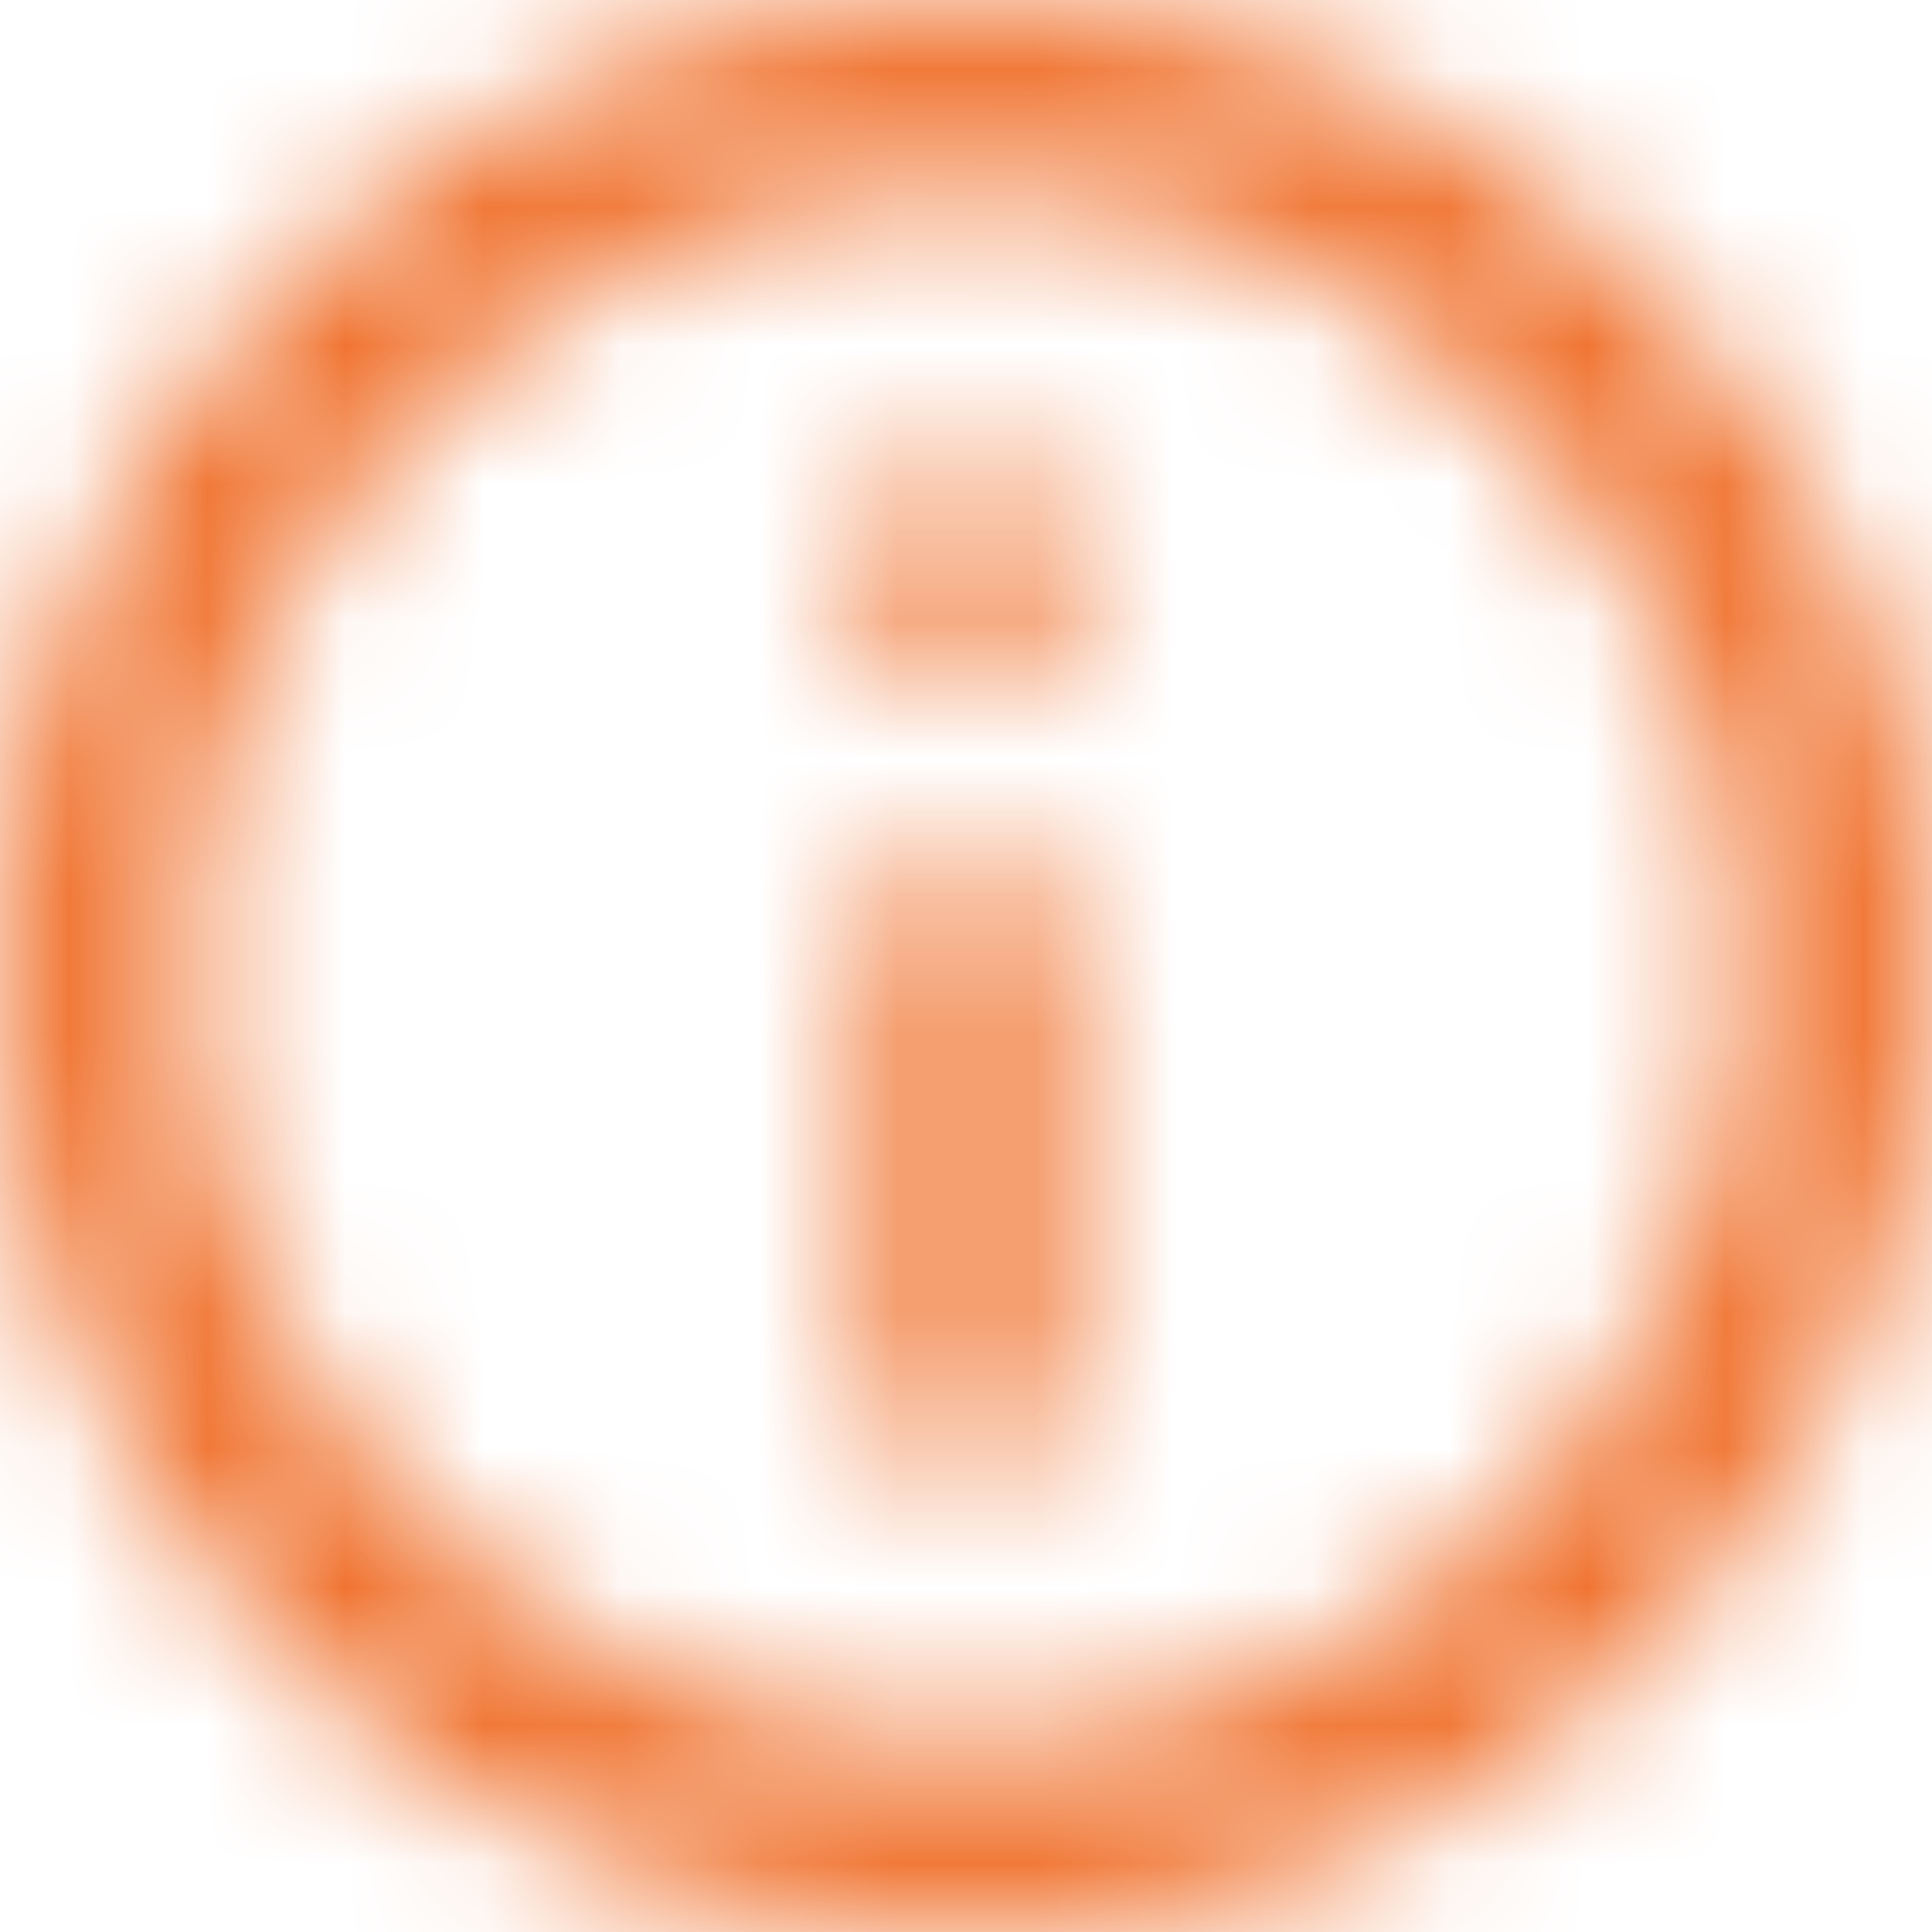 <svg width="14" height="14" viewBox="0 0 14 14" fill="none" xmlns="http://www.w3.org/2000/svg">
<mask id="path-1-inside-1" fill="white">
<path d="M6.31 4.897V3.484H7.69V4.897H6.31ZM3.023 10.976C4.141 12.072 5.466 12.62 7 12.62C8.534 12.62 9.848 12.072 10.944 10.976C12.061 9.859 12.62 8.534 12.62 7C12.62 5.466 12.061 4.152 10.944 3.056C9.848 1.939 8.534 1.38 7 1.38C5.466 1.38 4.141 1.939 3.023 3.056C1.928 4.152 1.38 5.466 1.38 7C1.38 8.534 1.928 9.859 3.023 10.976ZM2.038 2.07C3.418 0.69 5.072 0 7 0C8.928 0 10.571 0.69 11.93 2.07C13.31 3.429 14 5.072 14 7C14 8.928 13.31 10.582 11.93 11.962C10.571 13.321 8.928 14 7 14C5.072 14 3.418 13.321 2.038 11.962C0.679 10.582 0 8.928 0 7C0 5.072 0.679 3.429 2.038 2.07ZM6.31 10.516V6.31H7.69V10.516H6.31Z"/>
</mask>
<path d="M6.31 4.897H4.81V6.397H6.31V4.897ZM6.31 3.484V1.984H4.81V3.484H6.31ZM7.69 3.484H9.19V1.984H7.69V3.484ZM7.69 4.897V6.397H9.19V4.897H7.69ZM3.023 10.976L1.952 12.027L1.963 12.037L1.973 12.048L3.023 10.976ZM10.944 3.056L9.873 4.106L9.883 4.117L9.894 4.127L10.944 3.056ZM11.93 2.07L10.861 3.123L10.869 3.131L10.877 3.14L11.93 2.07ZM2.038 11.962L0.968 13.015L0.977 13.023L0.985 13.032L2.038 11.962ZM6.31 10.516H4.81V12.016H6.31V10.516ZM6.31 6.31V4.81H4.81V6.31H6.31ZM7.69 6.31H9.19V4.81H7.69V6.31ZM7.69 10.516V12.016H9.19V10.516H7.69ZM7.81 4.897V3.484H4.81V4.897H7.81ZM6.31 4.984H7.69V1.984H6.31V4.984ZM6.19 3.484V4.897H9.19V3.484H6.19ZM7.69 3.397H6.31V6.397H7.69V3.397ZM1.973 12.048C3.365 13.412 5.065 14.12 7 14.12V11.12C5.868 11.12 4.917 10.732 4.074 9.905L1.973 12.048ZM7 14.12C8.936 14.12 10.631 13.411 12.004 12.037L9.883 9.916C9.066 10.733 8.131 11.12 7 11.12V14.12ZM12.004 12.037C13.393 10.648 14.12 8.945 14.12 7H11.12C11.12 8.123 10.729 9.07 9.883 9.916L12.004 12.037ZM14.12 7C14.12 5.054 13.392 3.356 11.994 1.985L9.894 4.127C10.73 4.947 11.12 5.878 11.12 7H14.12ZM12.015 2.006C10.644 0.608 8.946 -0.12 7 -0.12V2.88C8.122 2.88 9.053 3.27 9.873 4.106L12.015 2.006ZM7 -0.12C5.055 -0.12 3.352 0.607 1.963 1.996L4.084 4.117C4.93 3.271 5.877 2.88 7 2.88V-0.12ZM1.963 1.996C0.589 3.369 -0.12 5.064 -0.12 7H2.88C2.88 5.869 3.267 4.934 4.084 4.117L1.963 1.996ZM-0.12 7C-0.12 8.935 0.588 10.635 1.952 12.027L4.095 9.926C3.268 9.083 2.88 8.132 2.88 7H-0.12ZM3.098 3.131C4.201 2.028 5.475 1.5 7 1.5V-1.5C4.669 -1.5 2.635 -0.648 0.977 1.01L3.098 3.131ZM7 1.5C8.524 1.5 9.783 2.027 10.861 3.123L12.999 1.018C11.36 -0.647 9.332 -1.5 7 -1.5V1.5ZM10.877 3.14C11.973 4.217 12.5 5.476 12.5 7H15.5C15.5 4.668 14.647 2.64 12.982 1.001L10.877 3.14ZM12.5 7C12.5 8.525 11.972 9.799 10.869 10.902L12.99 13.023C14.648 11.365 15.5 9.331 15.5 7H12.5ZM10.869 10.902C9.793 11.978 8.532 12.5 7 12.5V15.5C9.324 15.5 11.349 14.664 12.99 13.023L10.869 10.902ZM7 12.5C5.468 12.5 4.191 11.977 3.09 10.893L0.985 13.032C2.645 14.665 4.676 15.5 7 15.5V12.5ZM3.107 10.91C2.023 9.809 1.5 8.532 1.5 7H-1.5C-1.5 9.324 -0.665 11.355 0.968 13.015L3.107 10.91ZM1.5 7C1.5 5.468 2.022 4.207 3.098 3.131L0.977 1.01C-0.664 2.651 -1.5 4.676 -1.5 7H1.5ZM7.81 10.516V6.31H4.81V10.516H7.81ZM6.31 7.81H7.69V4.81H6.31V7.81ZM6.19 6.31V10.516H9.19V6.31H6.19ZM7.69 9.016H6.31V12.016H7.69V9.016Z" fill="#F07330" mask="url(#path-1-inside-1)"/>
</svg>
